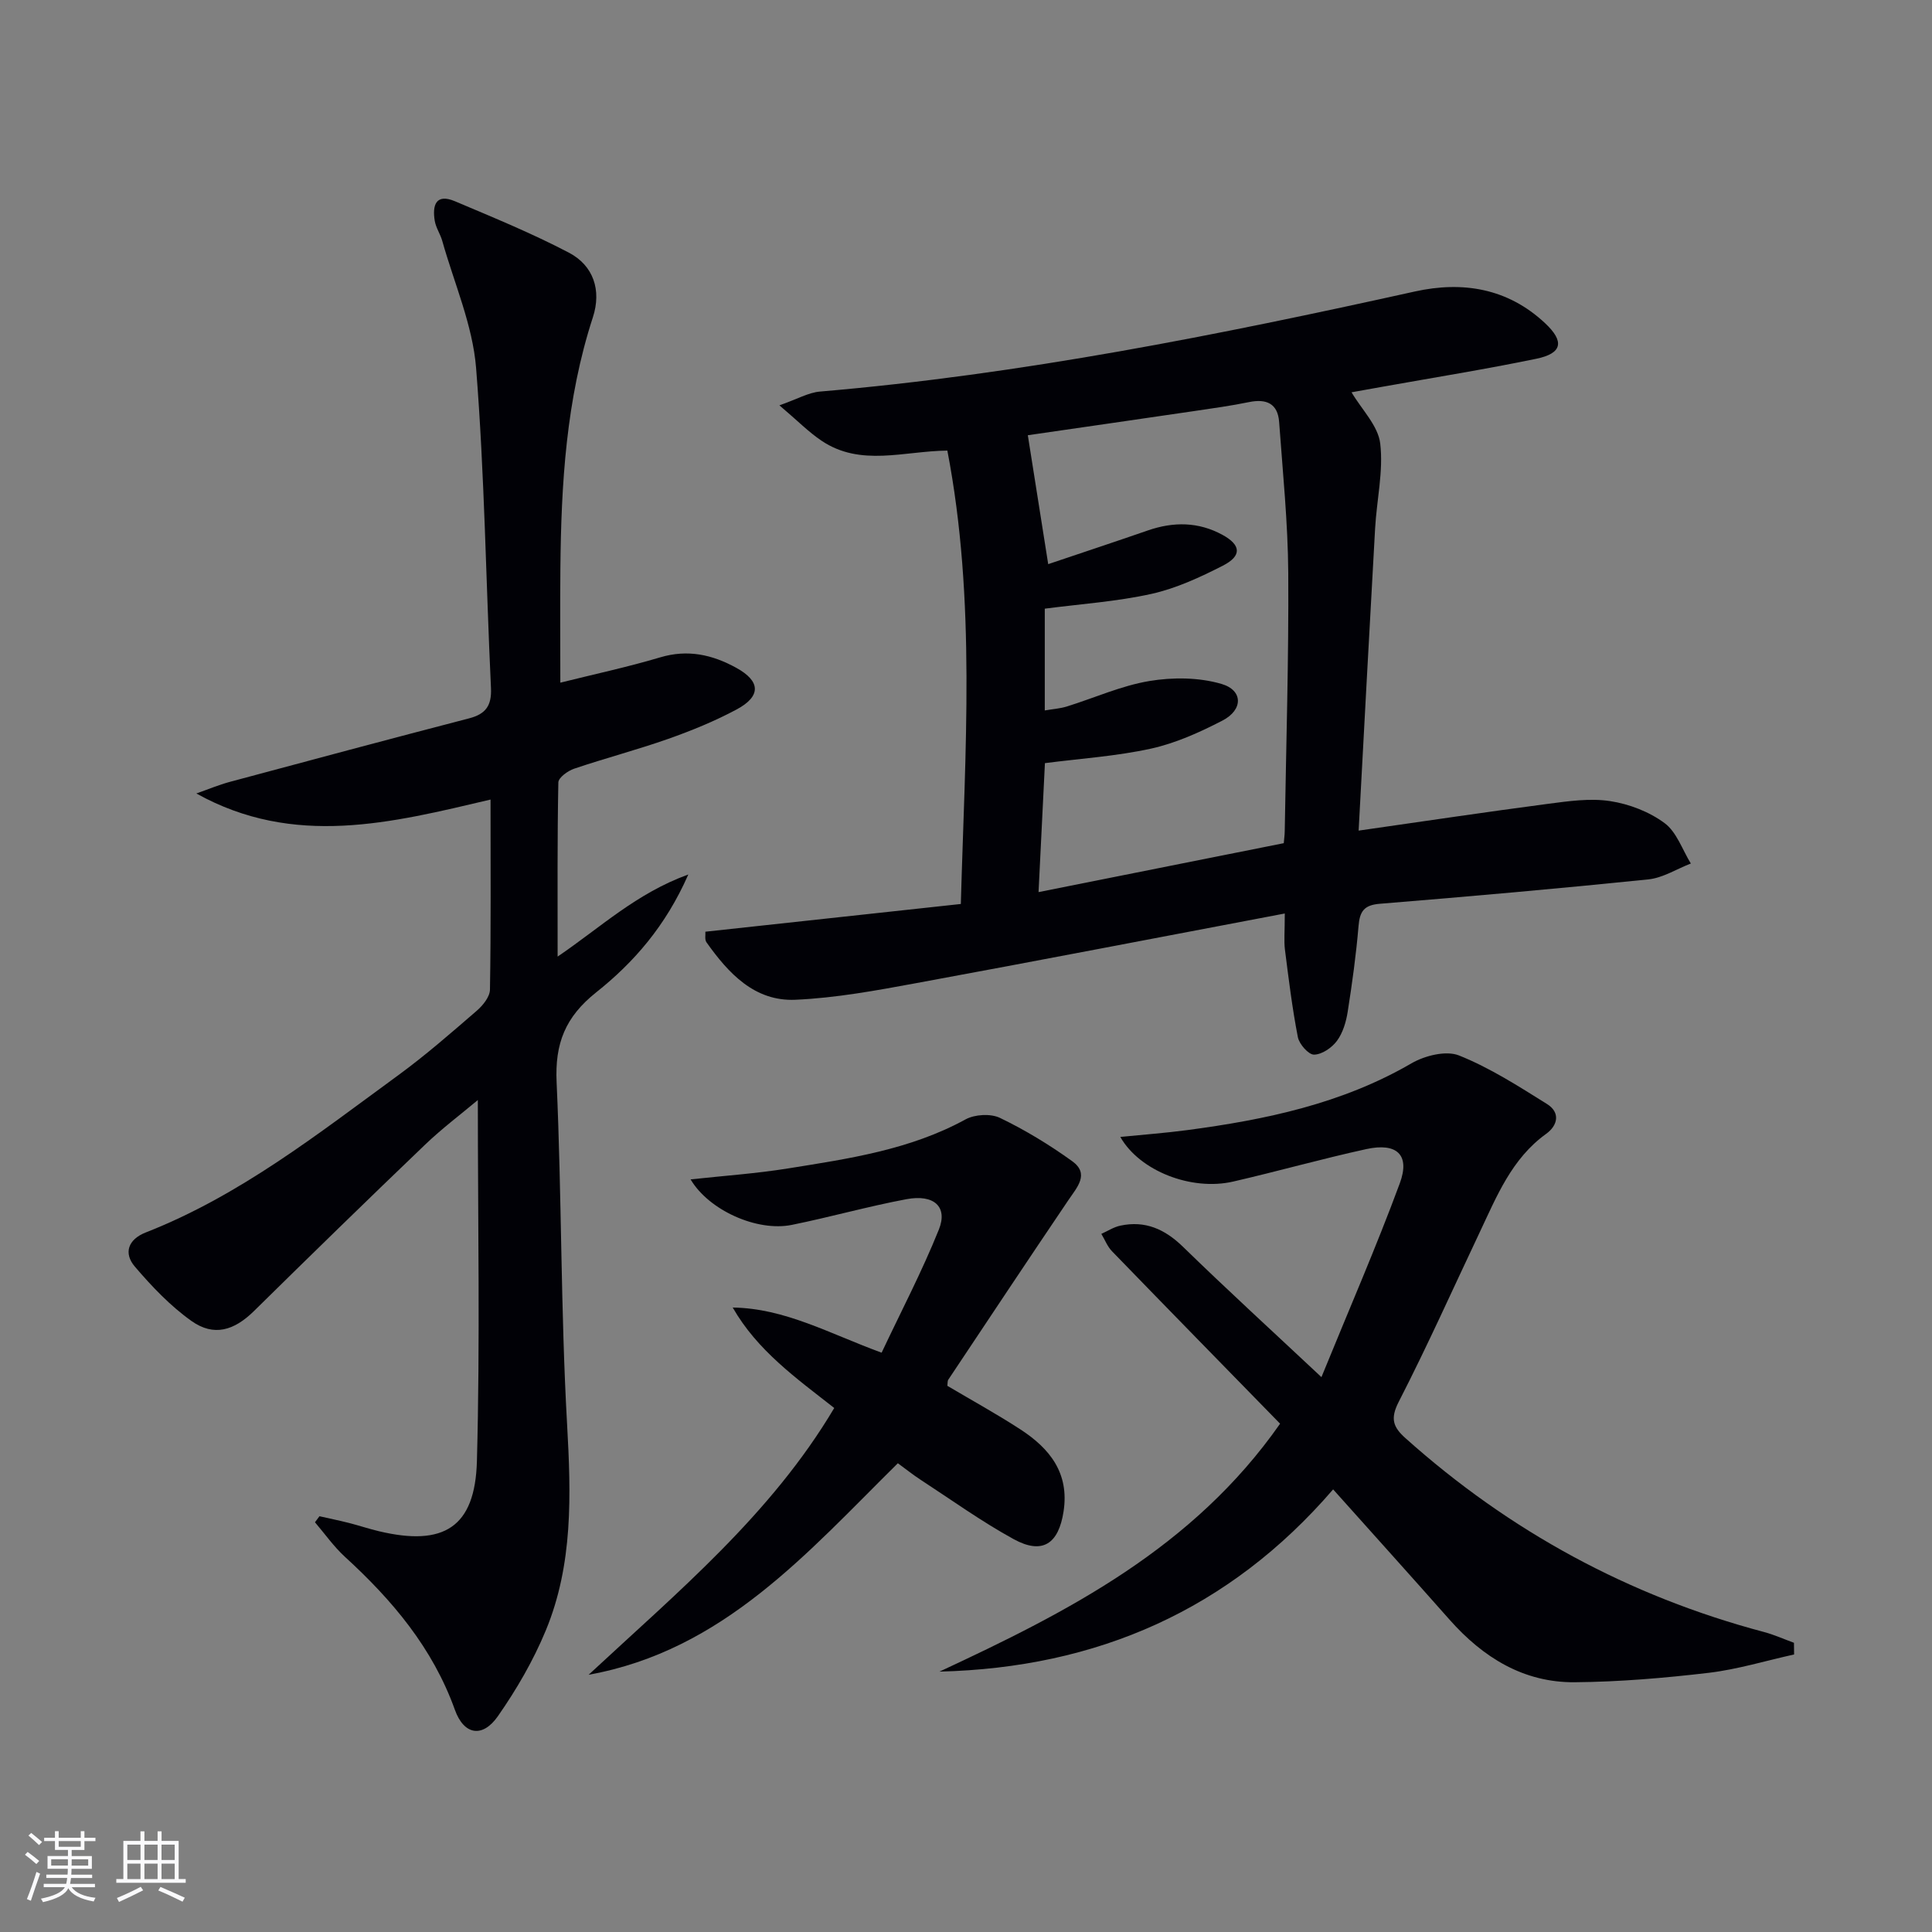 <svg enable-background="new 0 0 400 400" viewBox="0 0 400 400" xmlns="http://www.w3.org/2000/svg"><rect x="0" y="0" width="400" height="400" fill="#808080" stroke="none"/><g fill="#010106"><path d="m266 189.13c-26.02 4.93-51.09 9.78-76.21 14.4-8.31 1.53-16.71 3.09-25.12 3.46-8.45.37-13.86-5.49-18.41-11.91-.39-.55-.17-1.55-.22-2.18 17.67-1.92 35.08-3.81 52.89-5.74.87-31.78 3.18-62.81-2.79-93.87-8.98.09-17.95 3.4-26.03-2.03-2.69-1.8-5-4.17-8.74-7.34 3.72-1.3 6.01-2.65 8.39-2.85 41.63-3.54 82.46-11.71 123.17-20.72 9.9-2.19 19.24-.68 26.97 6.57 4.04 3.79 3.57 6.24-1.83 7.36-10.56 2.18-21.21 3.89-31.83 5.79-2.12.38-4.25.76-6.42 1.15 2.13 3.6 5.5 6.92 5.94 10.6.68 5.74-.73 11.71-1.06 17.6-1.17 20.71-2.27 41.43-3.41 62.55 13.9-1.99 26.52-3.88 39.17-5.54 4.27-.56 8.72-1.21 12.9-.57 3.94.6 8.1 2.2 11.28 4.56 2.5 1.85 3.67 5.51 5.43 8.36-2.93 1.13-5.79 2.98-8.8 3.29-18.52 1.9-37.07 3.54-55.63 5.05-3.26.27-4.12 1.6-4.37 4.61-.5 5.95-1.32 11.88-2.25 17.78-.33 2.09-1 4.34-2.22 5.99-1.05 1.42-3.1 2.83-4.74 2.85-1.14.02-3.06-2.16-3.35-3.61-1.17-6-1.91-12.08-2.68-18.15-.22-1.79-.03-3.63-.03-7.46zm-.21-14.56c.07-.87.19-1.69.2-2.5.29-17.81.84-35.62.73-53.43-.07-10.43-1.14-20.86-1.89-31.28-.28-3.82-2.64-4.85-6.24-4.11-3.74.77-7.53 1.29-11.31 1.85-11.65 1.71-23.3 3.39-34.48 5.01 1.41 8.92 2.77 17.49 4.22 26.69 6.86-2.32 13.77-4.6 20.64-6.98 5.29-1.83 10.46-1.8 15.43.91 3.87 2.11 4.06 4.36.08 6.39-4.7 2.4-9.64 4.69-14.74 5.83-7.19 1.6-14.63 2.09-22.12 3.07v21.07c1.73-.3 3.2-.39 4.57-.82 5.7-1.77 11.26-4.3 17.08-5.27 4.85-.81 10.27-.77 14.94.6 4.5 1.32 4.49 5.37.19 7.59-4.68 2.42-9.66 4.67-14.77 5.8-7.19 1.58-14.63 2.06-21.98 3.01-.43 8.8-.87 17.72-1.32 26.7 17.17-3.43 33.89-6.77 50.77-10.13z"/><path d="m66.14 313.92c2.03.46 4.06.87 6.07 1.38 2.09.53 4.13 1.22 6.23 1.72 13.42 3.2 19.93-.77 20.3-14.51.67-24.75.19-49.54.19-74.76-3.51 2.95-7.43 5.89-10.94 9.26-11.89 11.38-23.67 22.87-35.4 34.42-4.12 4.05-8.3 5.35-12.94 2.07-4.38-3.11-8.22-7.15-11.73-11.26-2.37-2.78-1.42-5.63 2.25-7.07 19.46-7.62 35.7-20.44 52.33-32.59 5.63-4.12 10.91-8.74 16.2-13.31 1.27-1.1 2.72-2.88 2.74-4.38.22-12.8.12-25.61.12-39.35-20.54 4.84-40.67 10-60.91-1.26 2.32-.81 4.59-1.77 6.96-2.41 16.49-4.43 32.98-8.85 49.5-13.14 3.47-.9 4.71-2.64 4.54-6.3-1.05-22.08-1.32-44.22-3.08-66.24-.71-8.9-4.54-17.55-7-26.3-.4-1.43-1.32-2.73-1.56-4.17-.53-3.19.2-5.74 4.19-4.05 7.94 3.36 15.95 6.64 23.58 10.64 5.07 2.65 6.8 7.76 4.97 13.38-5.54 16.99-6.57 34.5-6.73 52.15-.07 7.61-.01 15.21-.01 23.5 6.95-1.74 13.89-3.22 20.67-5.24 5.71-1.71 10.8-.56 15.75 2.16 5.05 2.77 5.2 5.88.07 8.63-4.52 2.42-9.32 4.38-14.16 6.09-6.42 2.26-13.02 3.99-19.47 6.17-1.31.44-3.25 1.85-3.27 2.84-.23 11.77-.15 23.54-.15 36.06 8.91-6.05 16.25-13.07 27.06-17-4.71 10.72-11.35 18.26-19.07 24.4-6.42 5.11-8.57 10.59-8.2 18.62 1.07 23.59.84 47.25 2.17 70.82.82 14.61 1.26 28.98-4.41 42.68-2.58 6.23-6.05 12.21-9.91 17.74-3.18 4.56-7.03 3.93-8.91-1.31-4.59-12.8-12.95-22.7-22.77-31.68-2.31-2.12-4.15-4.75-6.2-7.15.31-.4.62-.83.93-1.25z"/><path d="m371.45 342.54c-5.89 1.3-11.72 3.09-17.68 3.8-9.19 1.08-18.46 1.87-27.7 1.95-10.63.1-19.03-5.13-25.96-12.96-7.82-8.84-15.73-17.61-24.1-26.97-21.53 24.99-48.92 36.93-81.5 37.73 26.58-12.38 52.49-25.56 70.52-51.33-11.62-11.9-23.24-23.77-34.8-35.7-.96-.99-1.48-2.39-2.21-3.6 1.3-.58 2.56-1.41 3.92-1.7 5.16-1.11 9.23.72 13 4.39 9.03 8.8 18.35 17.31 28.65 26.97 5.75-14.1 11.36-26.97 16.22-40.12 2.18-5.9-.59-8.48-6.94-7.09-9.23 2.02-18.34 4.6-27.55 6.72-8.64 1.99-19.36-2.18-23.37-9.24 4.76-.48 9.31-.81 13.82-1.41 16.21-2.15 32.04-5.45 46.46-13.83 2.76-1.6 7.16-2.7 9.84-1.63 6.4 2.56 12.34 6.38 18.23 10.06 2.74 1.71 2.3 4.38-.2 6.18-7.13 5.14-10.22 12.93-13.77 20.43-5.54 11.7-10.83 23.53-16.74 35.04-1.79 3.49-1.17 5.23 1.39 7.52 21.56 19.3 46.27 32.71 74.24 40.14 2.11.56 4.13 1.48 6.2 2.23.02.8.03 1.61.03 2.42z"/><path d="m121.87 346.74c18.42-17.13 37.77-33.18 50.85-55.23-7.84-6.15-15.92-11.88-21.02-20.8 10.83.16 19.93 5.36 30.83 9.35 3.99-8.47 8.36-16.8 11.85-25.49 1.9-4.72-1-7.36-6.71-6.29-7.96 1.49-15.79 3.71-23.73 5.32-7.19 1.46-17.18-3.02-20.96-9.42 6.89-.75 13.58-1.21 20.18-2.27 12.6-2.02 25.25-3.86 36.74-10.15 1.92-1.05 5.21-1.24 7.14-.31 5.21 2.51 10.22 5.56 14.92 8.94 3.68 2.64 1.05 5.4-.76 8.08-8.36 12.36-16.61 24.79-24.88 37.2-.16.24-.1.63-.18 1.25 4.99 2.96 10.19 5.81 15.15 9.04 6.05 3.94 10.13 9.02 8.91 16.97-1.03 6.71-4.36 9-10.32 5.74-6.68-3.66-12.91-8.15-19.31-12.32-1.52-.99-2.94-2.13-4.68-3.4-18.7 18.46-36.12 38.77-64.02 43.79z"/></g><path d="m5.17 384 .55-.58c.85.61 1.65 1.24 2.4 1.87l-.59.64c-.83-.73-1.62-1.38-2.36-1.93m1.22 9.53-.82-.34c.71-1.76 1.37-3.64 1.98-5.63.24.13.5.25.76.36-.6 1.67-1.24 3.54-1.92 5.61m-.5-13.5.57-.54c.56.44 1.31 1.06 2.26 1.87l-.64.64c-.68-.66-1.41-1.32-2.19-1.97m3.25.46h2.24v-1.36h.77v1.36h4.57v-1.36h.76v1.36h2.28v.69h-2.28v1.84h-2.64v1.26h4.18v2.64h-4.21c0 .45-.02.86-.05 1.21h4.32v.69h-4.38c-.04.34-.1.75-.19 1.22h5.15v.69h-4.82c.87 1.19 2.51 1.92 4.93 2.19-.17.32-.3.57-.37.76-2.77-.49-4.52-1.41-5.26-2.76-.56 1.26-2.3 2.23-5.24 2.9-.12-.24-.26-.48-.43-.72 2.73-.55 4.38-1.34 4.96-2.38h-4.38v-.69h4.65c.1-.38.17-.79.21-1.22h-4.32v-.69h4.4c.03-.34.05-.75.05-1.21h-4.2v-2.64h4.23v-1.26h-2.69v-1.84h-2.24zm1.46 4.46v1.29h3.45c.01-.4.02-.57.01-.53v-.32-.45h-3.46zm1.55-2.59h4.57v-1.19h-4.57zm6.11 2.59h-3.42v.77c-.01.19-.01.37-.02.53h3.44z" fill="#fafafc"/><path d="m32.63 379.16h.82v1.98h3.54v7.89h1.46v.78h-14.37v-.78h1.46v-7.89h3.54v-1.98h.82v1.98h2.73zm-3.49 11.48.5.73c-1.61.82-3.28 1.63-5 2.41-.13-.27-.28-.55-.44-.82 1.75-.72 3.4-1.49 4.94-2.32m-2.78-5.55h2.73v-3.18h-2.73zm0 3.95h2.73v-3.2h-2.73zm3.54-3.95h2.73v-3.18h-2.73zm0 3.95h2.73v-3.2h-2.73zm7.89 4.68c-1.84-.92-3.51-1.7-5.02-2.32l.45-.73c1.89.8 3.57 1.55 5.04 2.23zm-1.62-11.81h-2.73v3.18h2.73zm-2.73 7.13h2.73v-3.2h-2.73z" fill="#fafafc"/></svg>